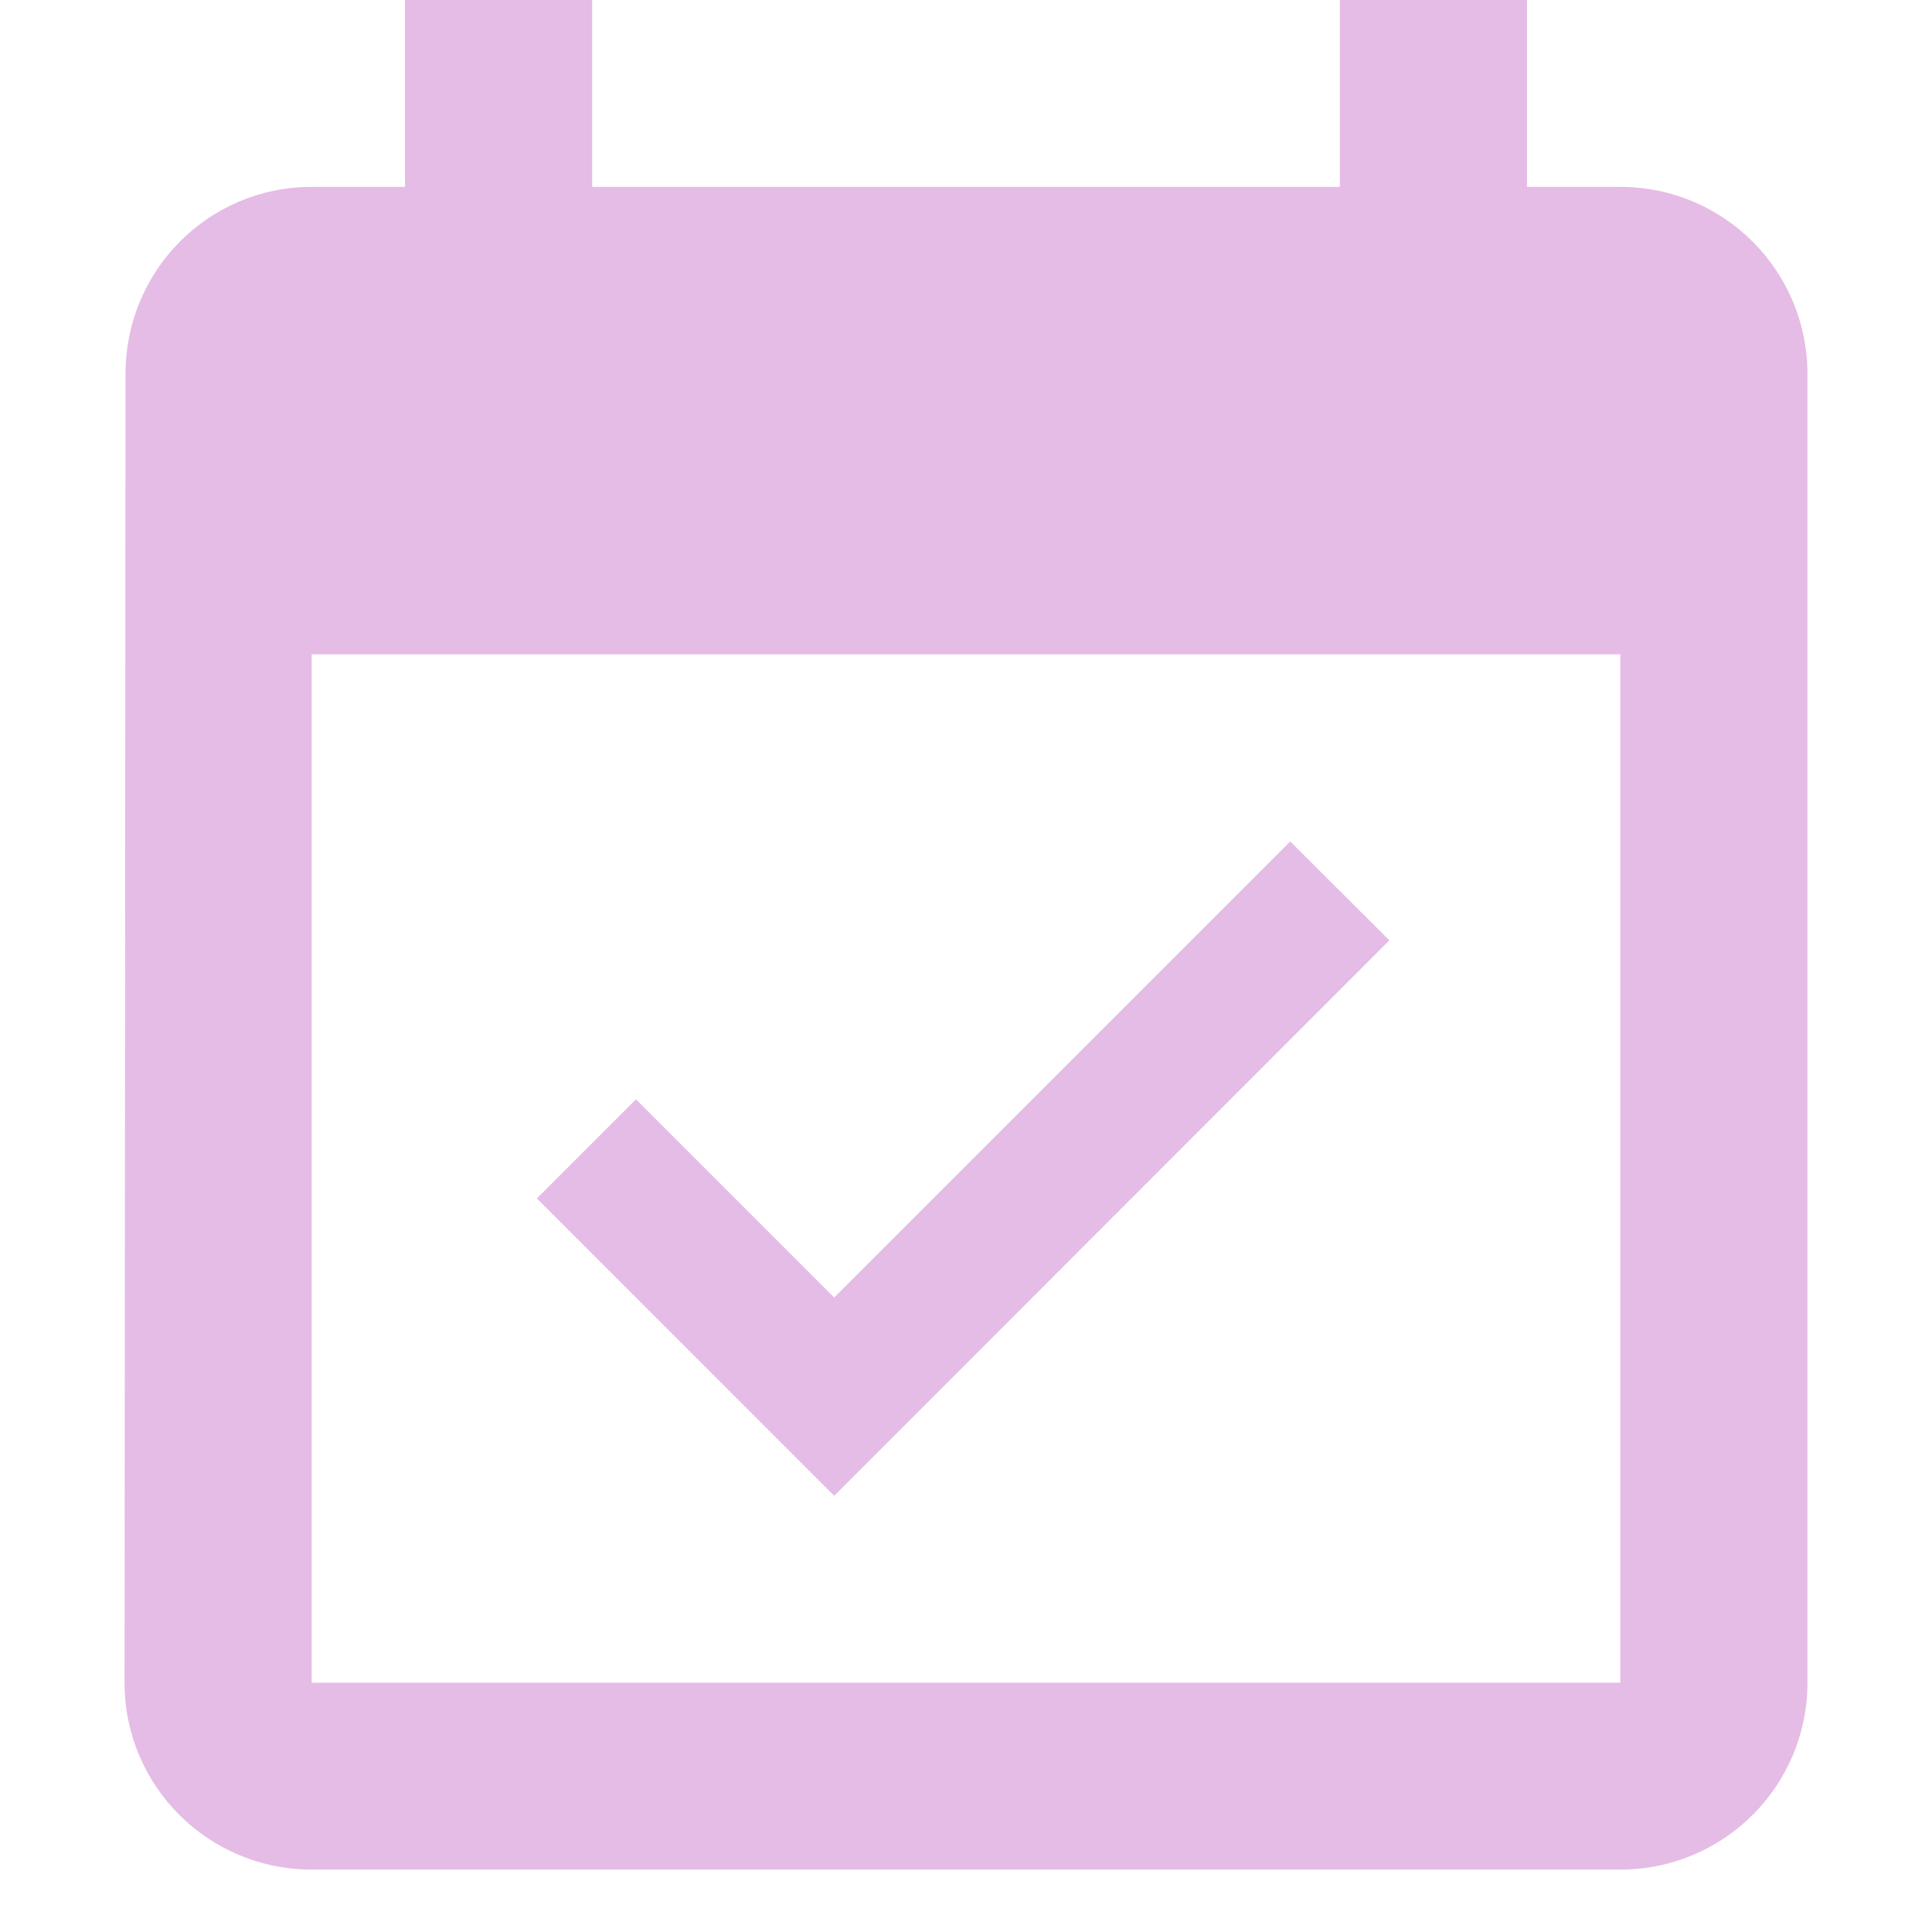 <svg xmlns="http://www.w3.org/2000/svg" xmlns:xlink="http://www.w3.org/1999/xlink" width="40" zoomAndPan="magnify" viewBox="0 0 30 30" height="40" preserveAspectRatio="xMidYMid meet" version="1.0"><defs><clipPath id="000b9aee42"><path d="M 1.934 0 L 28.066 0 L 28.066 29.031 L 1.934 29.031 Z M 1.934 0 " clip-rule="nonzero"/></clipPath></defs><g clip-path="url(#000b9aee42)"><path fill="#e5bce6" d="M 21.574 14.602 L 20.035 13.066 L 12.953 20.148 L 9.875 17.07 L 8.336 18.609 L 12.953 23.227 Z M 25.16 2.902 L 23.711 2.902 L 23.711 0 L 20.805 0 L 20.805 2.902 L 9.195 2.902 L 9.195 0 L 6.289 0 L 6.289 2.902 L 4.84 2.902 C 3.234 2.902 1.949 4.203 1.949 5.805 L 1.934 26.129 C 1.934 27.734 3.234 29.031 4.84 29.031 L 25.16 29.031 C 26.766 29.031 28.066 27.734 28.066 26.129 L 28.066 5.805 C 28.066 4.203 26.766 2.902 25.16 2.902 Z M 25.16 26.129 L 4.84 26.129 L 4.84 10.16 L 25.16 10.16 Z M 25.16 26.129 " fill-opacity="1" fill-rule="nonzero"/></g></svg>